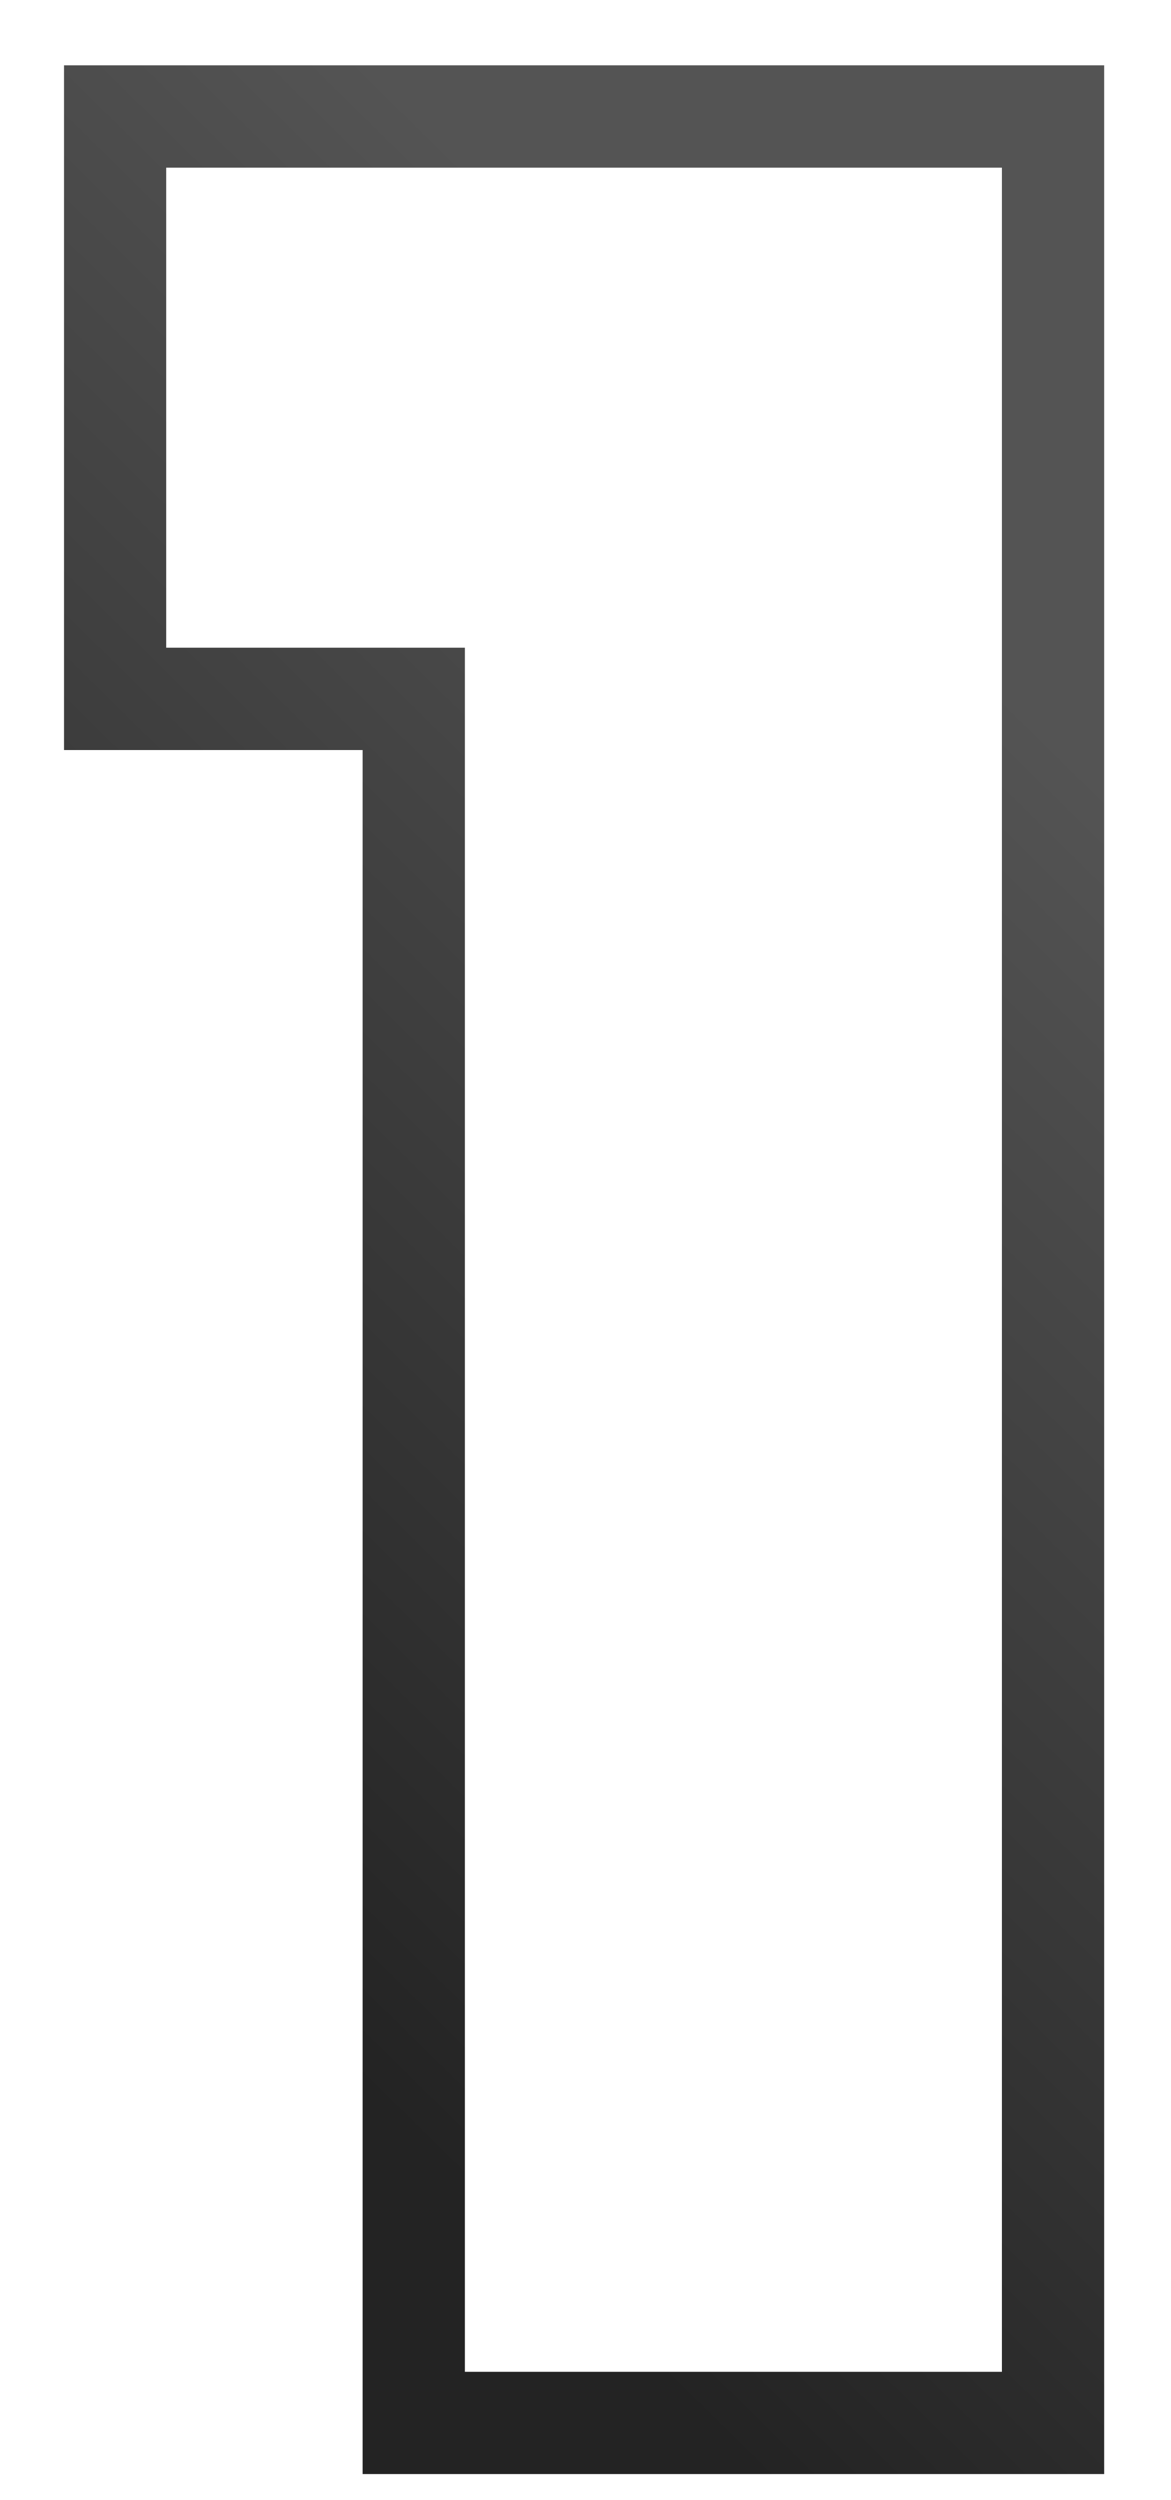 <svg xmlns="http://www.w3.org/2000/svg" width="15" height="32" fill="none"><path fill="url(#a)" fill-rule="evenodd" d="M.82 9.6V.836h13.324v30.83H4.645V9.6H.82Zm5.135-1.31v22.067h6.879V2.146H2.129V8.29h3.826Z" clip-rule="evenodd"/><defs><linearGradient id="a" x1="14" x2=".963" y1="9.886" y2="23.151" gradientUnits="userSpaceOnUse"><stop stop-color="#545454"/><stop offset="1" stop-color="#232323"/></linearGradient></defs></svg>